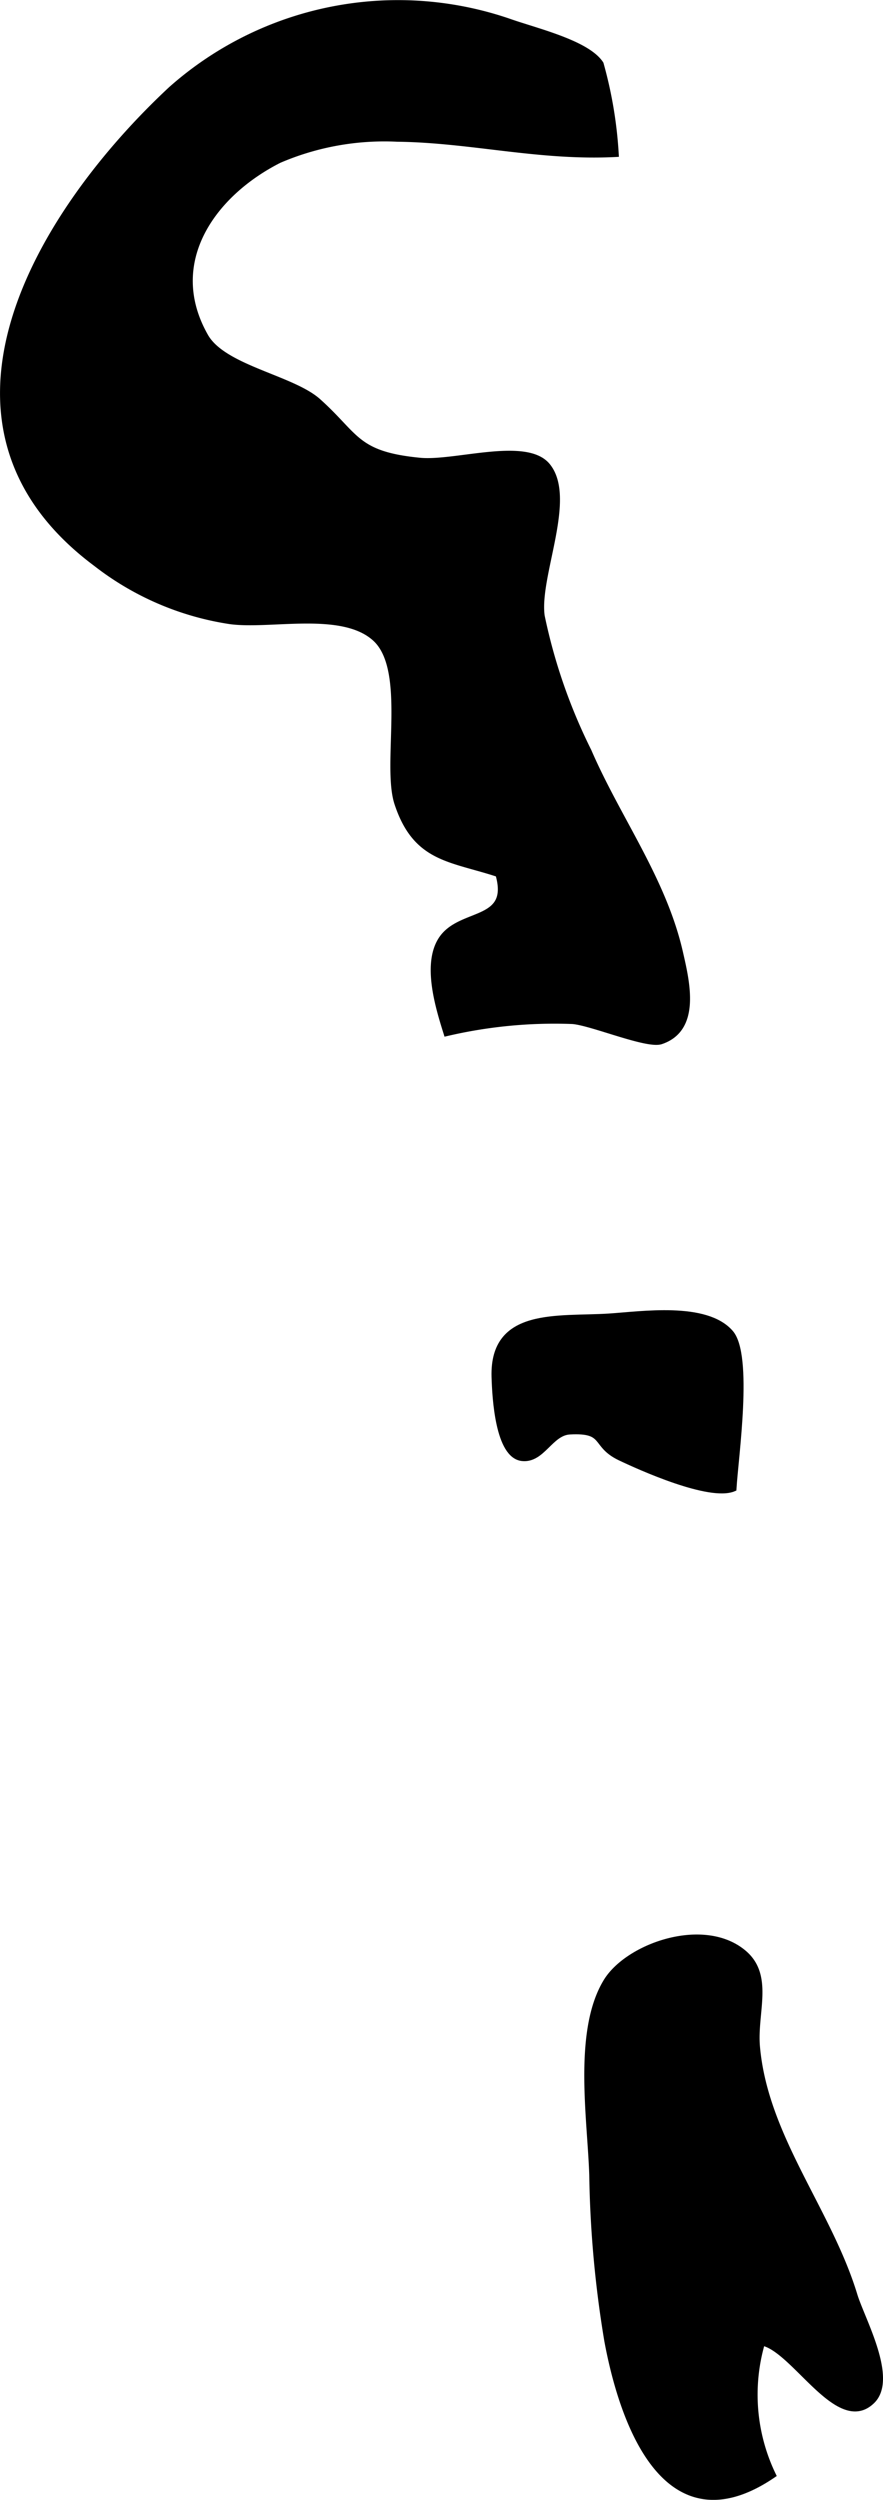 <?xml version="1.0" encoding="UTF-8"?>
<svg xmlns="http://www.w3.org/2000/svg"
     version="1.1"
     width="8.4mm"
     height="23.764mm"
     viewBox="0 0 23.811 67.362">
   <defs>
      <style type="text/css"><![CDATA[
      .a {
        stroke: #000;
        stroke-miterlimit: 10;
        stroke-width: 0.15px;
      }
    ]]></style>
   </defs>
   <path class="a"
         d="M13.694.566c.746.266,2.136.585,2.508,1.153a11.462,11.462,0,0,1,.408,2.436c-2.08.106-3.913-.388-5.901-.411a7.182,7.182,0,0,0-3.179.574c-1.792.906-3.119,2.753-1.988,4.742.487.857,2.341,1.123,3.043,1.754,1.043.934,1.004,1.428,2.74,1.596.945.091,2.86-.56,3.438.138.725.876-.3,2.973-.15,4.05a14.946,14.946,0,0,0,1.264,3.644c.787,1.819,2.016,3.455,2.465,5.423.181.793.49,2.061-.517,2.399-.381.128-1.899-.518-2.4-.546a12.78,12.78,0,0,0-3.387.328c-.222-.706-.583-1.875-.134-2.545.52-.774,1.913-.412,1.53-1.744-1.282-.423-2.221-.391-2.722-1.903-.349-1.054.329-3.605-.599-4.448-.889-.807-2.823-.314-3.911-.463a7.777,7.777,0,0,1-3.613-1.552c-5.048-3.761-1.505-9.503,2.023-12.788A9.222,9.222,0,0,1,13.694.566Z"/>
   <path class="a"
         d="M15.364,38.579c-.523.028-.738.776-1.284.716-.649-.072-.733-1.618-.75-2.194-.052-1.803,1.722-1.544,3.093-1.631.87-.056,2.618-.323,3.28.442.531.613.133,3.349.082,4.202-.645.272-2.527-.574-3.076-.837C15.989,38.928,16.364,38.525,15.364,38.579Z"/>
   <path class="a"
         d="M20.418,55.148c.212,2.435,1.932,4.41,2.629,6.7.197.648,1.097,2.248.471,2.854-.911.882-2.088-1.388-2.964-1.572a4.99,4.99,0,0,0,.296,3.564c-2.844,1.937-4.047-1.288-4.479-3.617a29.69,29.69,0,0,1-.406-4.462c-.045-1.491-.439-3.873.379-5.22.588-.969,2.664-1.692,3.734-.757C20.785,53.258,20.339,54.24,20.418,55.148Z"/>
</svg>
